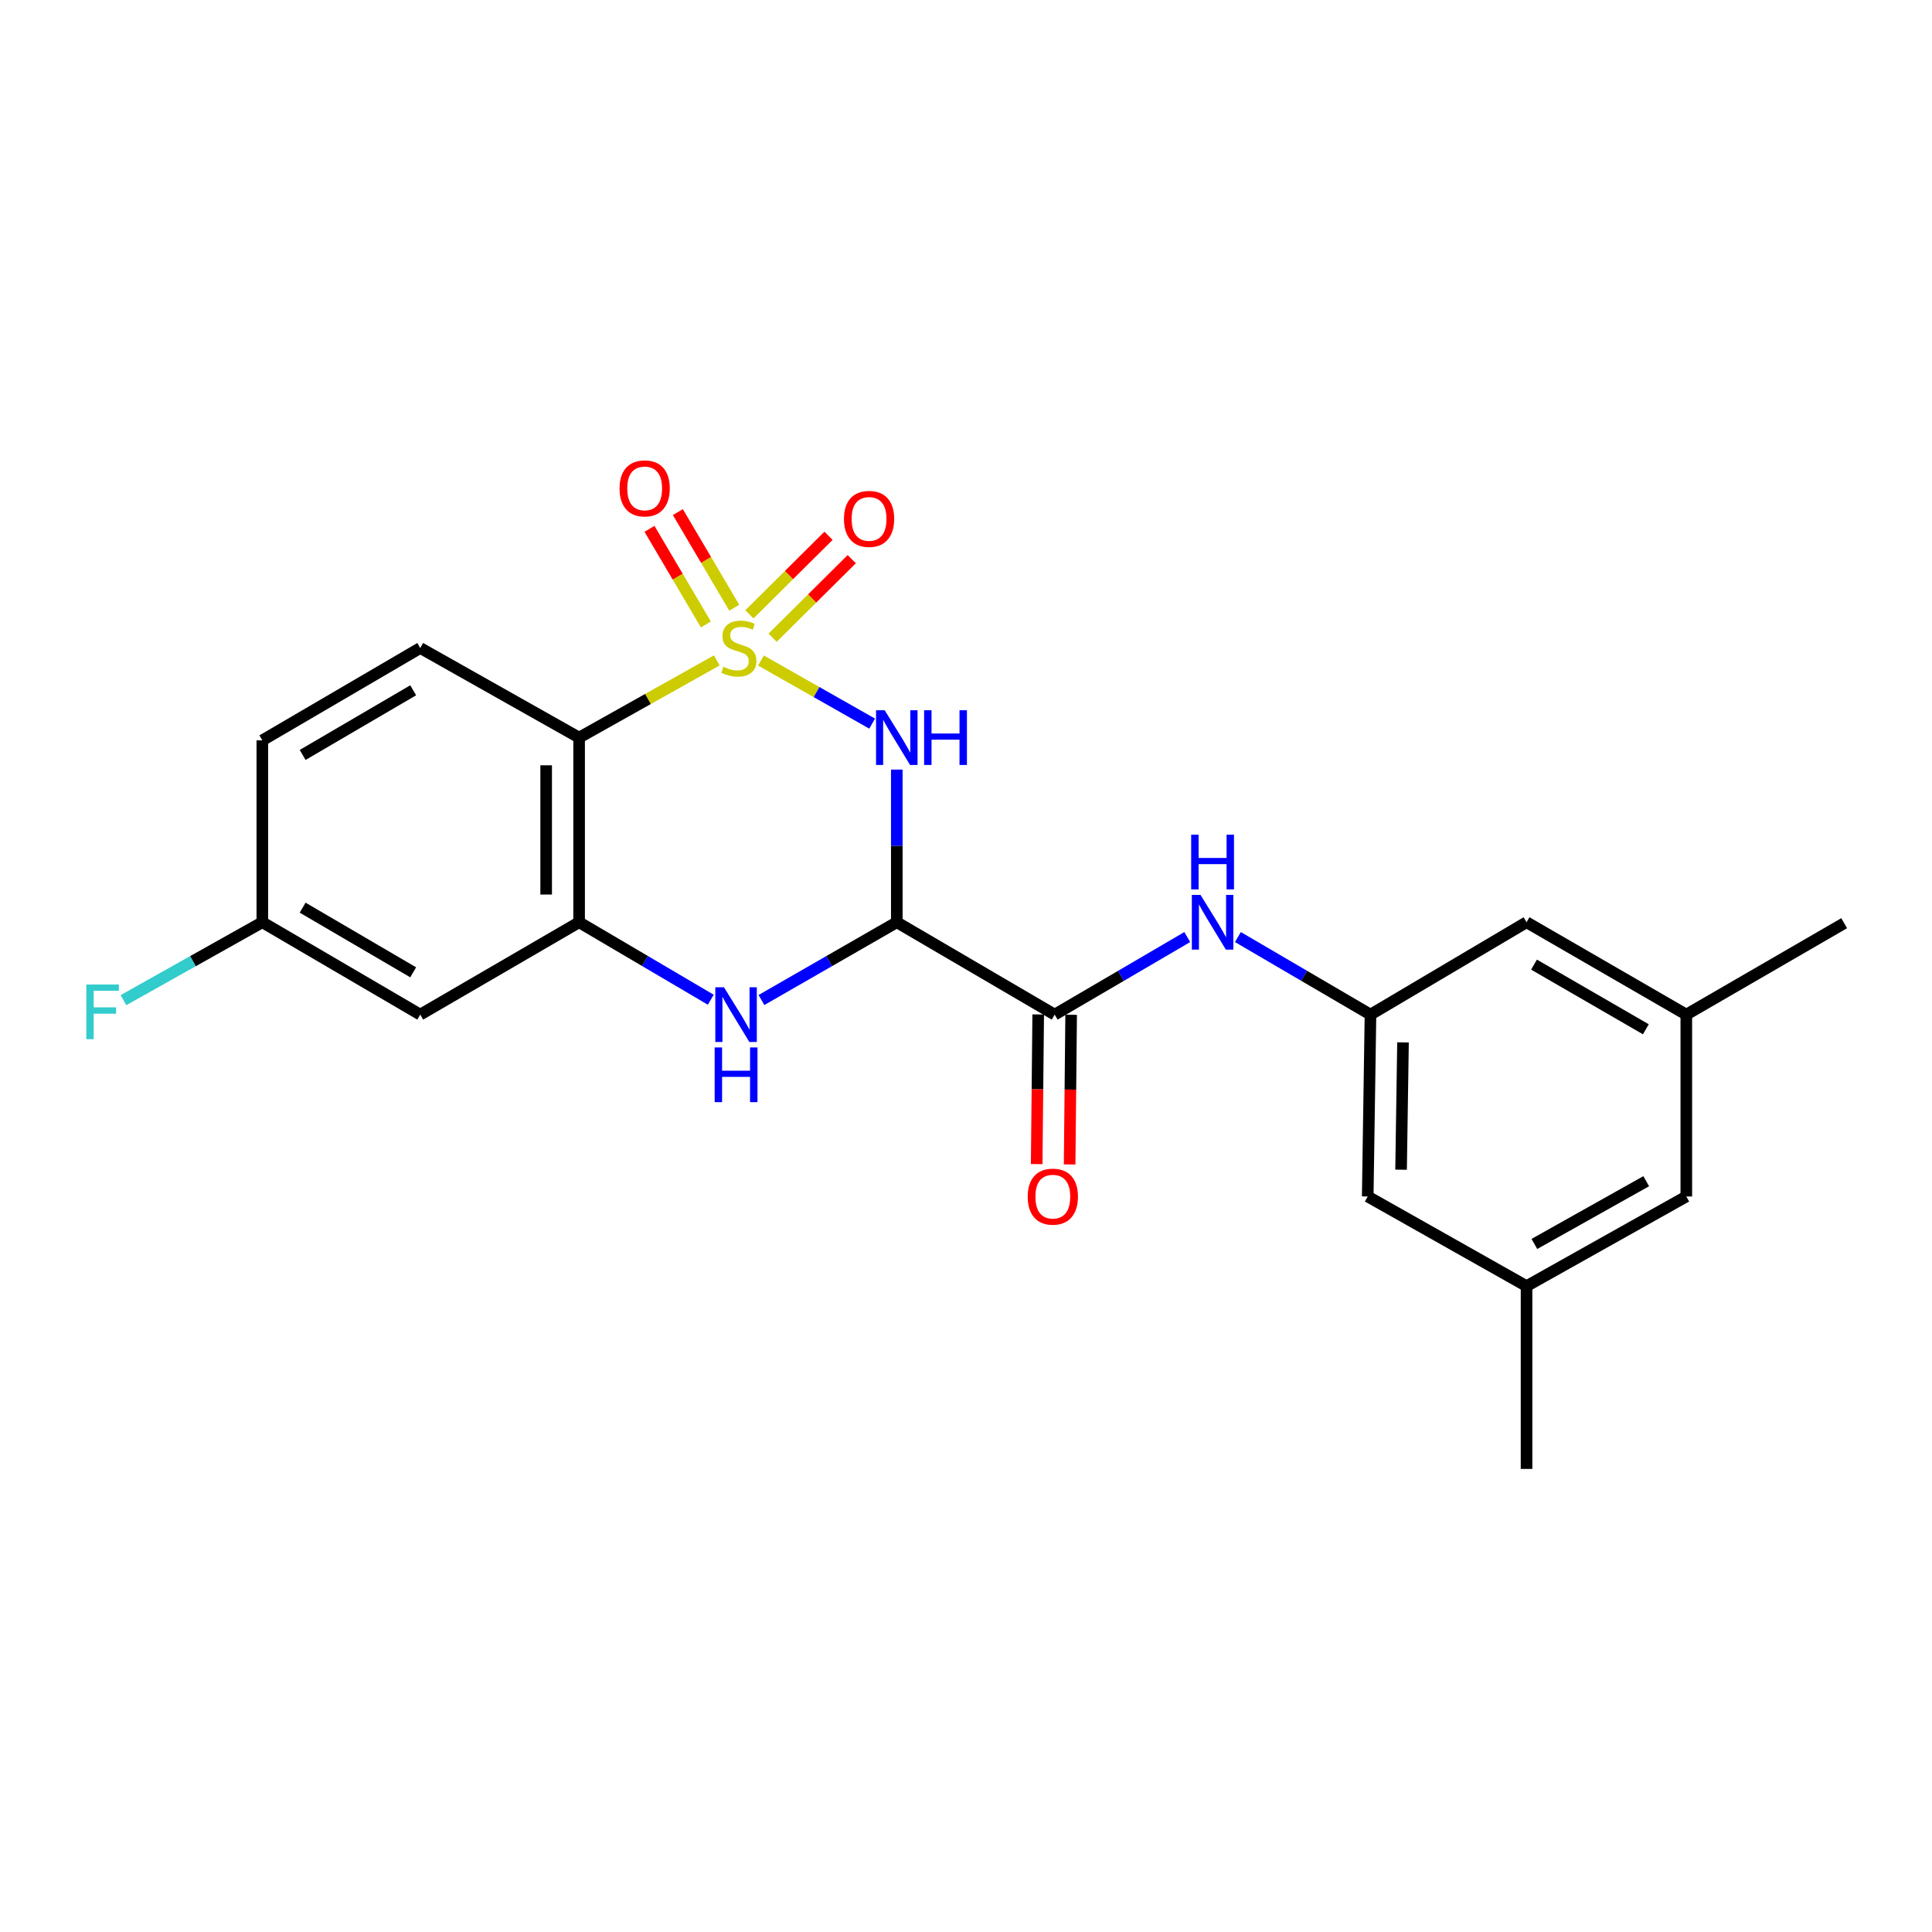 <?xml version='1.0' encoding='iso-8859-1'?>
<svg version='1.1' baseProfile='full'
              xmlns='http://www.w3.org/2000/svg'
                      xmlns:rdkit='http://www.rdkit.org/xml'
                      xmlns:xlink='http://www.w3.org/1999/xlink'
                  xml:space='preserve'
width='1000px' height='1000px' viewBox='0 0 1000 1000'>
<!-- END OF HEADER -->
<rect style='opacity:1.0;fill:#FFFFFF;stroke:none' width='1000' height='1000' x='0' y='0'> </rect>
<path class='bond-0' d='M 393.876,341.888 L 422.648,358.215' style='fill:none;fill-rule:evenodd;stroke:#CCCC00;stroke-width:6px;stroke-linecap:butt;stroke-linejoin:miter;stroke-opacity:1' />
<path class='bond-0' d='M 422.648,358.215 L 451.421,374.543' style='fill:none;fill-rule:evenodd;stroke:#0000FF;stroke-width:6px;stroke-linecap:butt;stroke-linejoin:miter;stroke-opacity:1' />
<path class='bond-2' d='M 370.996,341.824 L 335.37,361.804' style='fill:none;fill-rule:evenodd;stroke:#CCCC00;stroke-width:6px;stroke-linecap:butt;stroke-linejoin:miter;stroke-opacity:1' />
<path class='bond-2' d='M 335.37,361.804 L 299.745,381.784' style='fill:none;fill-rule:evenodd;stroke:#000000;stroke-width:6px;stroke-linecap:butt;stroke-linejoin:miter;stroke-opacity:1' />
<path class='bond-7' d='M 399.907,330.081 L 420.387,309.749' style='fill:none;fill-rule:evenodd;stroke:#CCCC00;stroke-width:6px;stroke-linecap:butt;stroke-linejoin:miter;stroke-opacity:1' />
<path class='bond-7' d='M 420.387,309.749 L 440.866,289.416' style='fill:none;fill-rule:evenodd;stroke:#FF0000;stroke-width:6px;stroke-linecap:butt;stroke-linejoin:miter;stroke-opacity:1' />
<path class='bond-7' d='M 387.893,317.981 L 408.373,297.648' style='fill:none;fill-rule:evenodd;stroke:#CCCC00;stroke-width:6px;stroke-linecap:butt;stroke-linejoin:miter;stroke-opacity:1' />
<path class='bond-7' d='M 408.373,297.648 L 428.852,277.315' style='fill:none;fill-rule:evenodd;stroke:#FF0000;stroke-width:6px;stroke-linecap:butt;stroke-linejoin:miter;stroke-opacity:1' />
<path class='bond-8' d='M 380.047,314.552 L 365.453,289.806' style='fill:none;fill-rule:evenodd;stroke:#CCCC00;stroke-width:6px;stroke-linecap:butt;stroke-linejoin:miter;stroke-opacity:1' />
<path class='bond-8' d='M 365.453,289.806 L 350.859,265.06' style='fill:none;fill-rule:evenodd;stroke:#FF0000;stroke-width:6px;stroke-linecap:butt;stroke-linejoin:miter;stroke-opacity:1' />
<path class='bond-8' d='M 365.359,323.214 L 350.765,298.468' style='fill:none;fill-rule:evenodd;stroke:#CCCC00;stroke-width:6px;stroke-linecap:butt;stroke-linejoin:miter;stroke-opacity:1' />
<path class='bond-8' d='M 350.765,298.468 L 336.172,273.722' style='fill:none;fill-rule:evenodd;stroke:#FF0000;stroke-width:6px;stroke-linecap:butt;stroke-linejoin:miter;stroke-opacity:1' />
<path class='bond-1' d='M 464.181,398.333 L 464.181,437.841' style='fill:none;fill-rule:evenodd;stroke:#0000FF;stroke-width:6px;stroke-linecap:butt;stroke-linejoin:miter;stroke-opacity:1' />
<path class='bond-1' d='M 464.181,437.841 L 464.181,477.35' style='fill:none;fill-rule:evenodd;stroke:#000000;stroke-width:6px;stroke-linecap:butt;stroke-linejoin:miter;stroke-opacity:1' />
<path class='bond-5' d='M 464.181,477.35 L 545.898,525.161' style='fill:none;fill-rule:evenodd;stroke:#000000;stroke-width:6px;stroke-linecap:butt;stroke-linejoin:miter;stroke-opacity:1' />
<path class='bond-23' d='M 464.181,477.35 L 429.154,497.48' style='fill:none;fill-rule:evenodd;stroke:#000000;stroke-width:6px;stroke-linecap:butt;stroke-linejoin:miter;stroke-opacity:1' />
<path class='bond-23' d='M 429.154,497.48 L 394.126,517.611' style='fill:none;fill-rule:evenodd;stroke:#0000FF;stroke-width:6px;stroke-linecap:butt;stroke-linejoin:miter;stroke-opacity:1' />
<path class='bond-4' d='M 299.745,381.784 L 299.745,477.35' style='fill:none;fill-rule:evenodd;stroke:#000000;stroke-width:6px;stroke-linecap:butt;stroke-linejoin:miter;stroke-opacity:1' />
<path class='bond-4' d='M 282.693,396.119 L 282.693,463.015' style='fill:none;fill-rule:evenodd;stroke:#000000;stroke-width:6px;stroke-linecap:butt;stroke-linejoin:miter;stroke-opacity:1' />
<path class='bond-10' d='M 299.745,381.784 L 217.517,335.403' style='fill:none;fill-rule:evenodd;stroke:#000000;stroke-width:6px;stroke-linecap:butt;stroke-linejoin:miter;stroke-opacity:1' />
<path class='bond-3' d='M 367.891,517.454 L 333.818,497.402' style='fill:none;fill-rule:evenodd;stroke:#0000FF;stroke-width:6px;stroke-linecap:butt;stroke-linejoin:miter;stroke-opacity:1' />
<path class='bond-3' d='M 333.818,497.402 L 299.745,477.35' style='fill:none;fill-rule:evenodd;stroke:#000000;stroke-width:6px;stroke-linecap:butt;stroke-linejoin:miter;stroke-opacity:1' />
<path class='bond-9' d='M 299.745,477.35 L 217.517,525.161' style='fill:none;fill-rule:evenodd;stroke:#000000;stroke-width:6px;stroke-linecap:butt;stroke-linejoin:miter;stroke-opacity:1' />
<path class='bond-6' d='M 545.898,525.161 L 580.212,505.089' style='fill:none;fill-rule:evenodd;stroke:#000000;stroke-width:6px;stroke-linecap:butt;stroke-linejoin:miter;stroke-opacity:1' />
<path class='bond-6' d='M 580.212,505.089 L 614.526,485.017' style='fill:none;fill-rule:evenodd;stroke:#0000FF;stroke-width:6px;stroke-linecap:butt;stroke-linejoin:miter;stroke-opacity:1' />
<path class='bond-12' d='M 537.372,525.075 L 536.979,563.806' style='fill:none;fill-rule:evenodd;stroke:#000000;stroke-width:6px;stroke-linecap:butt;stroke-linejoin:miter;stroke-opacity:1' />
<path class='bond-12' d='M 536.979,563.806 L 536.585,602.537' style='fill:none;fill-rule:evenodd;stroke:#FF0000;stroke-width:6px;stroke-linecap:butt;stroke-linejoin:miter;stroke-opacity:1' />
<path class='bond-12' d='M 554.423,525.248 L 554.03,563.979' style='fill:none;fill-rule:evenodd;stroke:#000000;stroke-width:6px;stroke-linecap:butt;stroke-linejoin:miter;stroke-opacity:1' />
<path class='bond-12' d='M 554.03,563.979 L 553.636,602.71' style='fill:none;fill-rule:evenodd;stroke:#FF0000;stroke-width:6px;stroke-linecap:butt;stroke-linejoin:miter;stroke-opacity:1' />
<path class='bond-11' d='M 640.74,485.018 L 675.049,505.09' style='fill:none;fill-rule:evenodd;stroke:#0000FF;stroke-width:6px;stroke-linecap:butt;stroke-linejoin:miter;stroke-opacity:1' />
<path class='bond-11' d='M 675.049,505.09 L 709.359,525.161' style='fill:none;fill-rule:evenodd;stroke:#000000;stroke-width:6px;stroke-linecap:butt;stroke-linejoin:miter;stroke-opacity:1' />
<path class='bond-24' d='M 217.517,525.161 L 135.782,477.35' style='fill:none;fill-rule:evenodd;stroke:#000000;stroke-width:6px;stroke-linecap:butt;stroke-linejoin:miter;stroke-opacity:1' />
<path class='bond-24' d='M 213.866,503.271 L 156.652,469.803' style='fill:none;fill-rule:evenodd;stroke:#000000;stroke-width:6px;stroke-linecap:butt;stroke-linejoin:miter;stroke-opacity:1' />
<path class='bond-19' d='M 217.517,335.403 L 135.782,383.205' style='fill:none;fill-rule:evenodd;stroke:#000000;stroke-width:6px;stroke-linecap:butt;stroke-linejoin:miter;stroke-opacity:1' />
<path class='bond-19' d='M 213.865,357.292 L 156.65,390.754' style='fill:none;fill-rule:evenodd;stroke:#000000;stroke-width:6px;stroke-linecap:butt;stroke-linejoin:miter;stroke-opacity:1' />
<path class='bond-15' d='M 709.359,525.161 L 707.928,619.297' style='fill:none;fill-rule:evenodd;stroke:#000000;stroke-width:6px;stroke-linecap:butt;stroke-linejoin:miter;stroke-opacity:1' />
<path class='bond-15' d='M 726.194,539.541 L 725.193,605.436' style='fill:none;fill-rule:evenodd;stroke:#000000;stroke-width:6px;stroke-linecap:butt;stroke-linejoin:miter;stroke-opacity:1' />
<path class='bond-16' d='M 709.359,525.161 L 790.137,477.35' style='fill:none;fill-rule:evenodd;stroke:#000000;stroke-width:6px;stroke-linecap:butt;stroke-linejoin:miter;stroke-opacity:1' />
<path class='bond-13' d='M 872.829,525.161 L 790.137,477.35' style='fill:none;fill-rule:evenodd;stroke:#000000;stroke-width:6px;stroke-linecap:butt;stroke-linejoin:miter;stroke-opacity:1' />
<path class='bond-13' d='M 851.89,532.752 L 794.006,499.284' style='fill:none;fill-rule:evenodd;stroke:#000000;stroke-width:6px;stroke-linecap:butt;stroke-linejoin:miter;stroke-opacity:1' />
<path class='bond-18' d='M 872.829,525.161 L 872.829,619.297' style='fill:none;fill-rule:evenodd;stroke:#000000;stroke-width:6px;stroke-linecap:butt;stroke-linejoin:miter;stroke-opacity:1' />
<path class='bond-22' d='M 872.829,525.161 L 954.545,477.843' style='fill:none;fill-rule:evenodd;stroke:#000000;stroke-width:6px;stroke-linecap:butt;stroke-linejoin:miter;stroke-opacity:1' />
<path class='bond-14' d='M 790.137,665.697 L 707.928,619.297' style='fill:none;fill-rule:evenodd;stroke:#000000;stroke-width:6px;stroke-linecap:butt;stroke-linejoin:miter;stroke-opacity:1' />
<path class='bond-21' d='M 790.137,665.697 L 790.137,760.307' style='fill:none;fill-rule:evenodd;stroke:#000000;stroke-width:6px;stroke-linecap:butt;stroke-linejoin:miter;stroke-opacity:1' />
<path class='bond-25' d='M 790.137,665.697 L 872.829,619.297' style='fill:none;fill-rule:evenodd;stroke:#000000;stroke-width:6px;stroke-linecap:butt;stroke-linejoin:miter;stroke-opacity:1' />
<path class='bond-25' d='M 794.197,643.866 L 852.081,611.386' style='fill:none;fill-rule:evenodd;stroke:#000000;stroke-width:6px;stroke-linecap:butt;stroke-linejoin:miter;stroke-opacity:1' />
<path class='bond-17' d='M 135.782,477.35 L 135.782,383.205' style='fill:none;fill-rule:evenodd;stroke:#000000;stroke-width:6px;stroke-linecap:butt;stroke-linejoin:miter;stroke-opacity:1' />
<path class='bond-20' d='M 135.782,477.35 L 99.84,497.514' style='fill:none;fill-rule:evenodd;stroke:#000000;stroke-width:6px;stroke-linecap:butt;stroke-linejoin:miter;stroke-opacity:1' />
<path class='bond-20' d='M 99.84,497.514 L 63.898,517.678' style='fill:none;fill-rule:evenodd;stroke:#33CCCC;stroke-width:6px;stroke-linecap:butt;stroke-linejoin:miter;stroke-opacity:1' />
<path  class='atom-0' d='M 374.446 345.123
Q 374.766 345.243, 376.086 345.803
Q 377.406 346.363, 378.846 346.723
Q 380.326 347.043, 381.766 347.043
Q 384.446 347.043, 386.006 345.763
Q 387.566 344.443, 387.566 342.163
Q 387.566 340.603, 386.766 339.643
Q 386.006 338.683, 384.806 338.163
Q 383.606 337.643, 381.606 337.043
Q 379.086 336.283, 377.566 335.563
Q 376.086 334.843, 375.006 333.323
Q 373.966 331.803, 373.966 329.243
Q 373.966 325.683, 376.366 323.483
Q 378.806 321.283, 383.606 321.283
Q 386.886 321.283, 390.606 322.843
L 389.686 325.923
Q 386.286 324.523, 383.726 324.523
Q 380.966 324.523, 379.446 325.683
Q 377.926 326.803, 377.966 328.763
Q 377.966 330.283, 378.726 331.203
Q 379.526 332.123, 380.646 332.643
Q 381.806 333.163, 383.726 333.763
Q 386.286 334.563, 387.806 335.363
Q 389.326 336.163, 390.406 337.803
Q 391.526 339.403, 391.526 342.163
Q 391.526 346.083, 388.886 348.203
Q 386.286 350.283, 381.926 350.283
Q 379.406 350.283, 377.486 349.723
Q 375.606 349.203, 373.366 348.283
L 374.446 345.123
' fill='#CCCC00'/>
<path  class='atom-1' d='M 457.921 367.624
L 467.201 382.624
Q 468.121 384.104, 469.601 386.784
Q 471.081 389.464, 471.161 389.624
L 471.161 367.624
L 474.921 367.624
L 474.921 395.944
L 471.041 395.944
L 461.081 379.544
Q 459.921 377.624, 458.681 375.424
Q 457.481 373.224, 457.121 372.544
L 457.121 395.944
L 453.441 395.944
L 453.441 367.624
L 457.921 367.624
' fill='#0000FF'/>
<path  class='atom-1' d='M 478.321 367.624
L 482.161 367.624
L 482.161 379.664
L 496.641 379.664
L 496.641 367.624
L 500.481 367.624
L 500.481 395.944
L 496.641 395.944
L 496.641 382.864
L 482.161 382.864
L 482.161 395.944
L 478.321 395.944
L 478.321 367.624
' fill='#0000FF'/>
<path  class='atom-4' d='M 374.727 511.001
L 384.007 526.001
Q 384.927 527.481, 386.407 530.161
Q 387.887 532.841, 387.967 533.001
L 387.967 511.001
L 391.727 511.001
L 391.727 539.321
L 387.847 539.321
L 377.887 522.921
Q 376.727 521.001, 375.487 518.801
Q 374.287 516.601, 373.927 515.921
L 373.927 539.321
L 370.247 539.321
L 370.247 511.001
L 374.727 511.001
' fill='#0000FF'/>
<path  class='atom-4' d='M 369.907 542.153
L 373.747 542.153
L 373.747 554.193
L 388.227 554.193
L 388.227 542.153
L 392.067 542.153
L 392.067 570.473
L 388.227 570.473
L 388.227 557.393
L 373.747 557.393
L 373.747 570.473
L 369.907 570.473
L 369.907 542.153
' fill='#0000FF'/>
<path  class='atom-7' d='M 621.373 463.19
L 630.653 478.19
Q 631.573 479.67, 633.053 482.35
Q 634.533 485.03, 634.613 485.19
L 634.613 463.19
L 638.373 463.19
L 638.373 491.51
L 634.493 491.51
L 624.533 475.11
Q 623.373 473.19, 622.133 470.99
Q 620.933 468.79, 620.573 468.11
L 620.573 491.51
L 616.893 491.51
L 616.893 463.19
L 621.373 463.19
' fill='#0000FF'/>
<path  class='atom-7' d='M 616.553 432.038
L 620.393 432.038
L 620.393 444.078
L 634.873 444.078
L 634.873 432.038
L 638.713 432.038
L 638.713 460.358
L 634.873 460.358
L 634.873 447.278
L 620.393 447.278
L 620.393 460.358
L 616.553 460.358
L 616.553 432.038
' fill='#0000FF'/>
<path  class='atom-8' d='M 436.829 268.583
Q 436.829 261.783, 440.189 257.983
Q 443.549 254.183, 449.829 254.183
Q 456.109 254.183, 459.469 257.983
Q 462.829 261.783, 462.829 268.583
Q 462.829 275.463, 459.429 279.383
Q 456.029 283.263, 449.829 283.263
Q 443.589 283.263, 440.189 279.383
Q 436.829 275.503, 436.829 268.583
M 449.829 280.063
Q 454.149 280.063, 456.469 277.183
Q 458.829 274.263, 458.829 268.583
Q 458.829 263.023, 456.469 260.223
Q 454.149 257.383, 449.829 257.383
Q 445.509 257.383, 443.149 260.183
Q 440.829 262.983, 440.829 268.583
Q 440.829 274.303, 443.149 277.183
Q 445.509 280.063, 449.829 280.063
' fill='#FF0000'/>
<path  class='atom-9' d='M 320.678 252.791
Q 320.678 245.991, 324.038 242.191
Q 327.398 238.391, 333.678 238.391
Q 339.958 238.391, 343.318 242.191
Q 346.678 245.991, 346.678 252.791
Q 346.678 259.671, 343.278 263.591
Q 339.878 267.471, 333.678 267.471
Q 327.438 267.471, 324.038 263.591
Q 320.678 259.711, 320.678 252.791
M 333.678 264.271
Q 337.998 264.271, 340.318 261.391
Q 342.678 258.471, 342.678 252.791
Q 342.678 247.231, 340.318 244.431
Q 337.998 241.591, 333.678 241.591
Q 329.358 241.591, 326.998 244.391
Q 324.678 247.191, 324.678 252.791
Q 324.678 258.511, 326.998 261.391
Q 329.358 264.271, 333.678 264.271
' fill='#FF0000'/>
<path  class='atom-13' d='M 531.941 619.377
Q 531.941 612.577, 535.301 608.777
Q 538.661 604.977, 544.941 604.977
Q 551.221 604.977, 554.581 608.777
Q 557.941 612.577, 557.941 619.377
Q 557.941 626.257, 554.541 630.177
Q 551.141 634.057, 544.941 634.057
Q 538.701 634.057, 535.301 630.177
Q 531.941 626.297, 531.941 619.377
M 544.941 630.857
Q 549.261 630.857, 551.581 627.977
Q 553.941 625.057, 553.941 619.377
Q 553.941 613.817, 551.581 611.017
Q 549.261 608.177, 544.941 608.177
Q 540.621 608.177, 538.261 610.977
Q 535.941 613.777, 535.941 619.377
Q 535.941 625.097, 538.261 627.977
Q 540.621 630.857, 544.941 630.857
' fill='#FF0000'/>
<path  class='atom-21' d='M 44.689 509.571
L 61.529 509.571
L 61.529 512.811
L 48.489 512.811
L 48.489 521.411
L 60.089 521.411
L 60.089 524.691
L 48.489 524.691
L 48.489 537.891
L 44.689 537.891
L 44.689 509.571
' fill='#33CCCC'/>
</svg>
